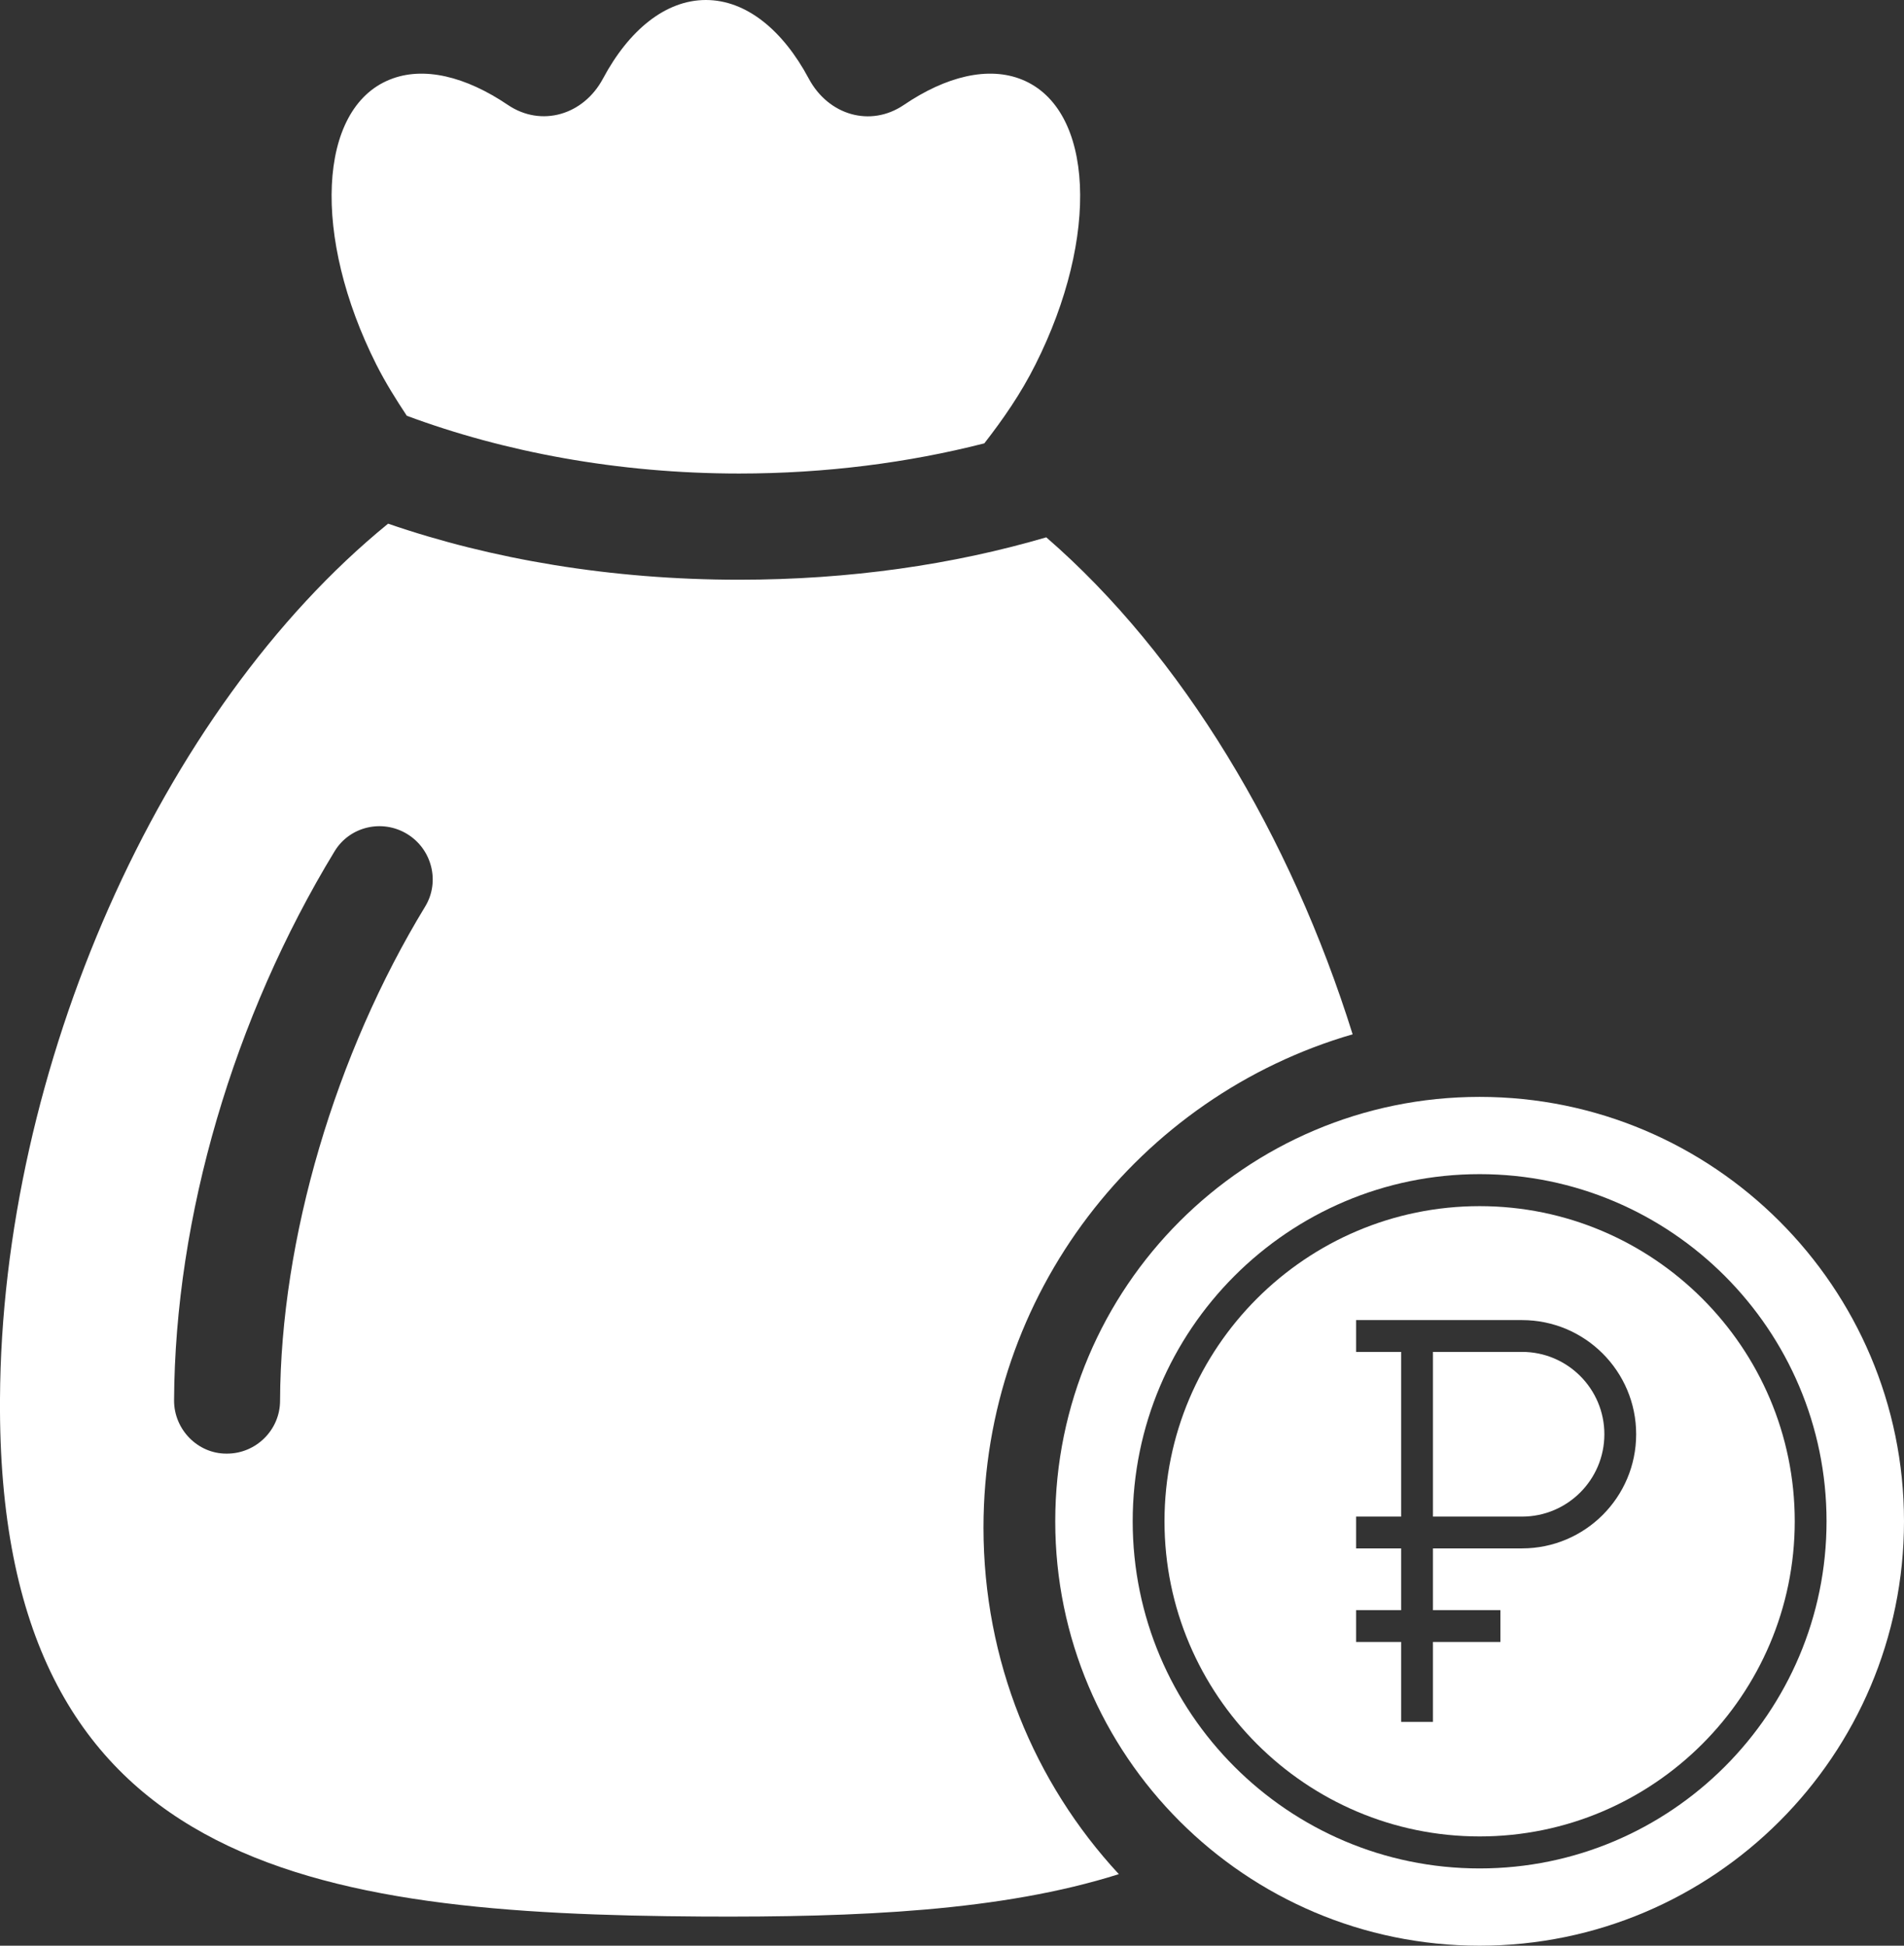 <?xml version="1.0" encoding="UTF-8"?> <svg xmlns="http://www.w3.org/2000/svg" id="_Слой_2" data-name="Слой 2" viewBox="0 0 93.41 95.45"><rect x="0" y="0" width="93.41" height="95.45" fill="#333333" stroke="none"/><defs><style> .cls-1 { fill: #fff; } </style></defs><g id="_Слой_1-2" data-name="Слой 1"><g><path class="cls-1" d="m19.94,20.39c4.78,1.78,10.38,2.84,16.32,2.84,4.24,0,8.31-.53,12.03-1.48.91-1.17,1.79-2.43,2.51-3.87,3.16-6.28,2.87-12.53-.65-13.97-1.66-.68-3.75-.16-5.81,1.24-1.64,1.11-3.7.5-4.66-1.29-1.27-2.38-3.07-3.86-5.05-3.86s-3.78,1.48-5.05,3.86c-.96,1.79-3.03,2.39-4.66,1.29-2.07-1.4-4.15-1.92-5.81-1.24-3.52,1.43-3.81,7.69-.65,13.97.45.89.97,1.72,1.5,2.52h0Z"></path><path class="cls-1" d="m66.36,50.74c-3.04-9.72-8.35-18.59-15.03-24.38-4.57,1.34-9.65,2.08-15.07,2.08-6.27,0-12.14-1-17.22-2.75C7.83,34.82.08,52.44,0,68.63c-.15,23.12,15.36,25.27,34.48,25.39,7.61.04,14.66-.26,20.41-2.08-4.16-4.49-6.64-10.47-6.64-17,0-11.47,7.64-21.16,18.11-24.2h0Zm-45.5-6.27c-4.41,7.24-7.09,16.29-7.12,24.24,0,1.45-1.19,2.6-2.6,2.6h-.04c-1.41,0-2.56-1.19-2.56-2.6.04-9.02,2.93-18.82,7.87-26.94.74-1.23,2.34-1.6,3.56-.86,1.22.74,1.63,2.34.89,3.56h0Z"></path><path class="cls-1" d="m72.59,59.17c-8.52,0-15.46,6.94-15.46,15.46s6.94,15.46,15.46,15.46,15.46-6.94,15.46-15.46-6.94-15.46-15.46-15.46Zm2.08,16.79h-4.37v3.03h3.31v1.56h-3.31v3.92h-1.56v-3.92h-2.21v-1.56h2.21v-3.03h-2.21v-1.56h2.21v-8.08h-2.21v-1.56h8.14c3.09,0,5.6,2.51,5.6,5.6s-2.51,5.6-5.6,5.6Z"></path><path class="cls-1" d="m72.59,53.81c-11.48,0-20.82,9.34-20.82,20.82s9.34,20.82,20.82,20.82,20.82-9.34,20.82-20.82-9.34-20.82-20.82-20.82Zm0,37.85c-9.39,0-17.02-7.64-17.02-17.03s7.64-17.03,17.02-17.03,17.02,7.64,17.02,17.03-7.64,17.03-17.02,17.03Z"></path><path class="cls-1" d="m74.67,66.32h-4.37v8.08h4.37c2.23,0,4.04-1.81,4.04-4.04s-1.81-4.04-4.04-4.04Z"></path></g></g></svg> 